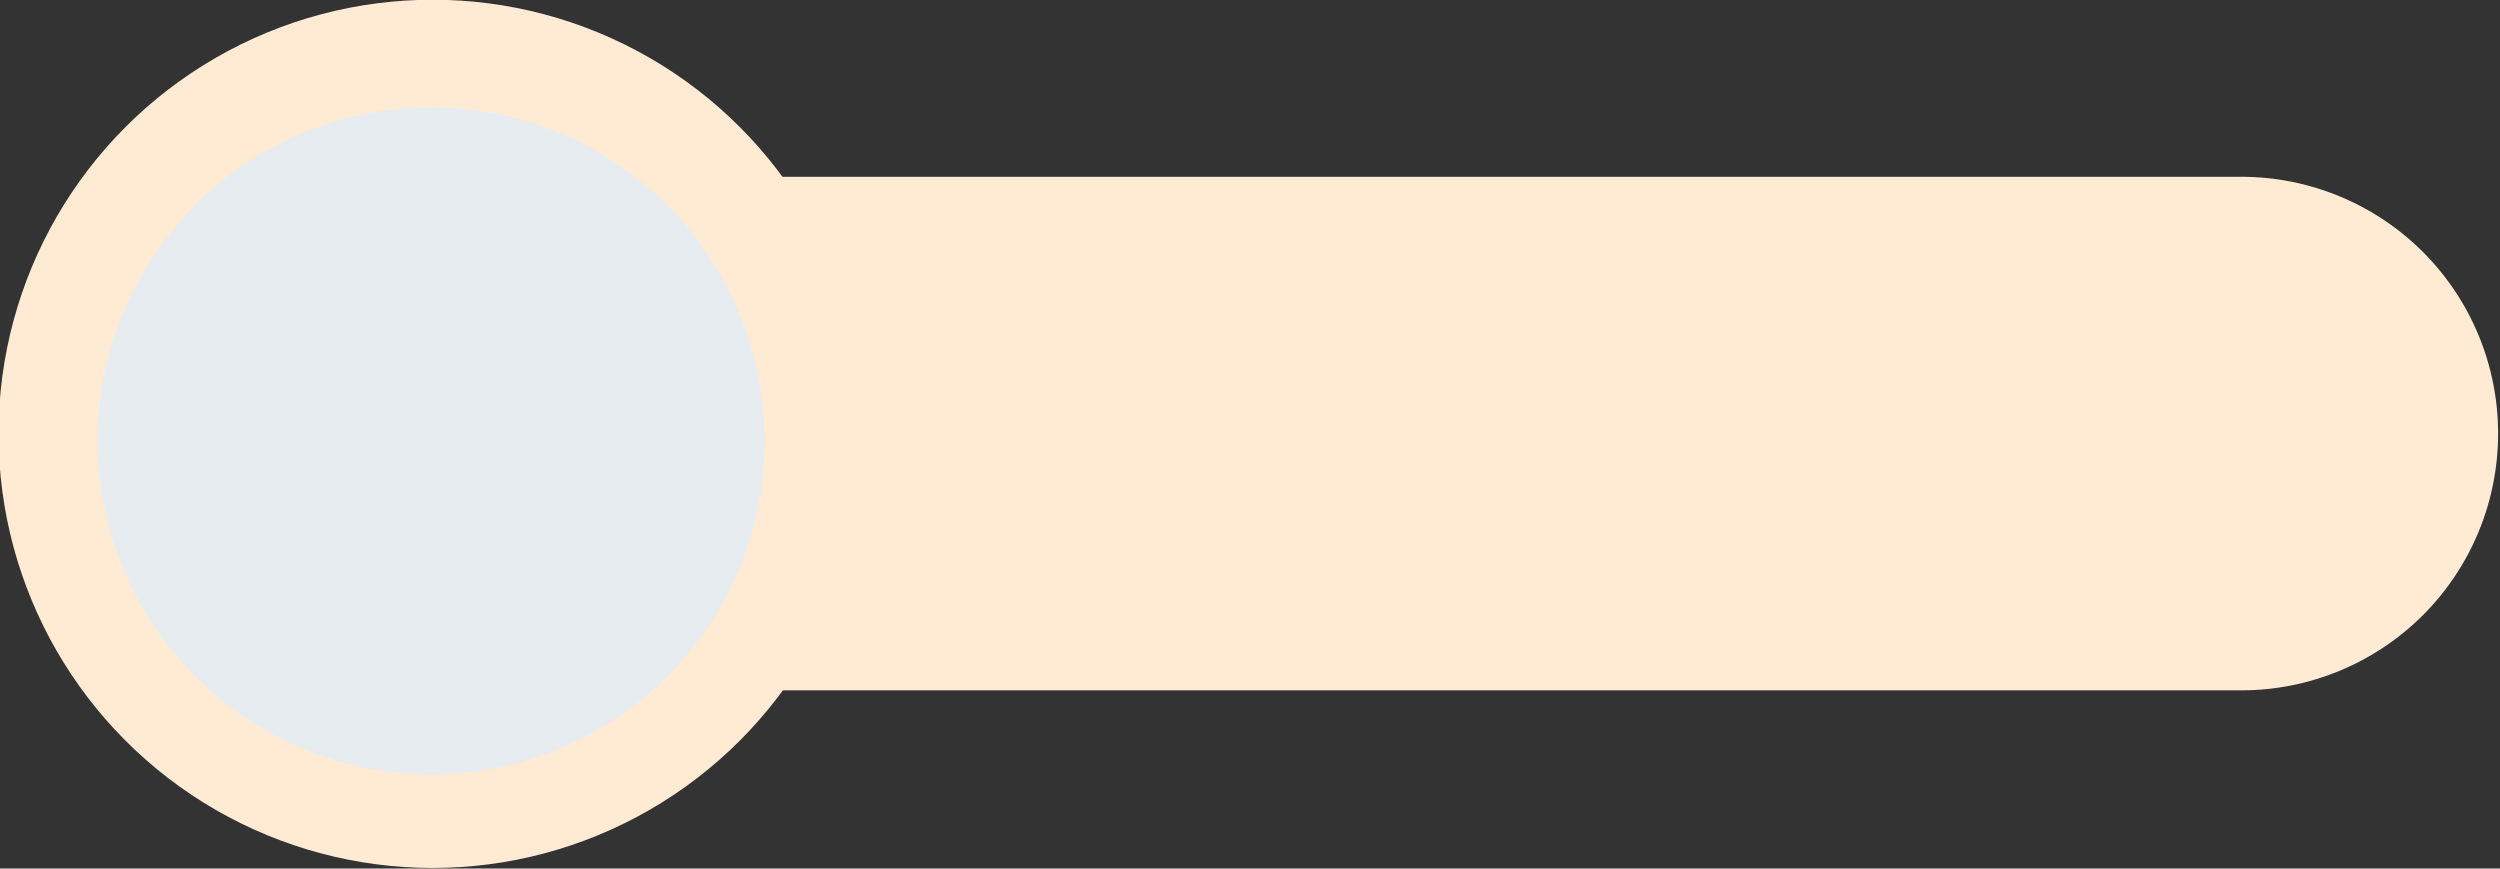<?xml version="1.0" encoding="UTF-8" standalone="no"?><svg xmlns="http://www.w3.org/2000/svg" xmlns:xlink="http://www.w3.org/1999/xlink" clip-rule="evenodd" fill="#000000" fill-rule="evenodd" height="237.8" preserveAspectRatio="xMidYMid meet" stroke-linejoin="round" stroke-miterlimit="2" version="1" viewBox="0.9 0.5 684.5 237.8" width="684.5" zoomAndPan="magnify"><rect x="0.9" y="0.5" width="684.5" height="237.8" fill="#333333" stroke="none"/><g><g><g><g transform="matrix(2.615 0 0 2.615 -3073.452 -474.318)"><g id="change1_1"><circle cx="1220.96" cy="227" fill="#ffebd3" r="45.454"/></g><g id="change1_2"><path d="M1438.15,225.142C1438.15,219.17 1435.32,213.443 1430.28,209.22C1425.23,204.997 1418.39,202.625 1411.26,202.625L1242.48,202.625L1242.48,247.661L1411.26,247.661C1418.39,247.661 1425.23,245.289 1430.28,241.066C1435.32,236.843 1438.15,231.116 1438.15,225.144C1438.15,225.143 1438.15,225.143 1438.15,225.142Z" fill="#ffebd3" transform="matrix(1 0 0 1.194 -.928 -41.85)"/></g><g id="change2_1" transform="matrix(.768 0 0 .768 283.112 53.396)"><circle cx="1220.96" cy="227" fill="#e6ecf0" r="45.454"/></g></g></g></g></g></svg>